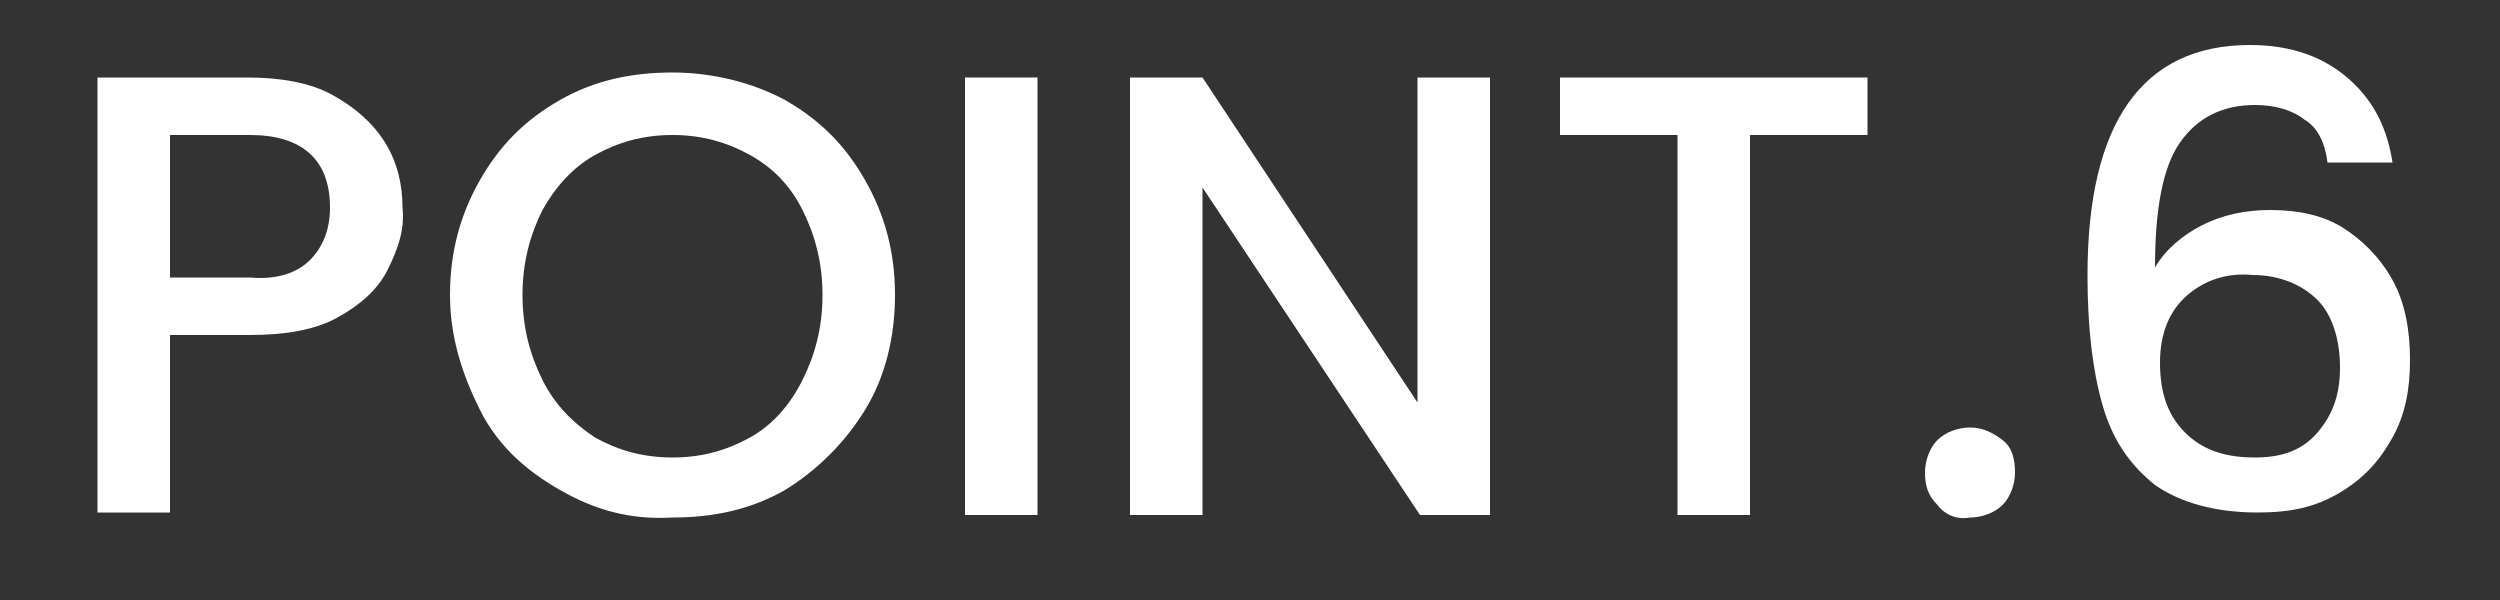 <?xml version="1.0" encoding="utf-8"?>
<!-- Generator: Adobe Illustrator 27.9.0, SVG Export Plug-In . SVG Version: 6.00 Build 0)  -->
<svg version="1.1" id="レイヤー_1" xmlns="http://www.w3.org/2000/svg" xmlns:xlink="http://www.w3.org/1999/xlink" x="0px"
	 y="0px" viewBox="0 0 100 24" style="enable-background:new 0 0 100 24;" xml:space="preserve">
<rect x="0" y="0" width="100" height="24" fill="#333333" stroke="none"/>
<style type="text/css">
	.st0{fill:#FFFFFF;}
</style>
<g>
	<path class="st0" d="M15.5,10.8c-0.4,0.8-1.1,1.4-2,1.9s-2.1,0.7-3.5,0.7H6.8v7.1H3.9V3.1h6c1.3,0,2.5,0.2,3.4,0.7
		c0.9,0.5,1.6,1.1,2.1,1.9c0.5,0.8,0.7,1.7,0.7,2.6C16.2,9.2,15.9,10,15.5,10.8z M12.4,10.4c0.5-0.5,0.8-1.2,0.8-2.1
		c0-1.9-1.1-2.9-3.2-2.9H6.8v5.7H10C11.1,11.2,11.9,10.9,12.4,10.4z"/>
	<path class="st0" d="M22.4,19.6c-1.4-0.8-2.5-1.8-3.2-3.2s-1.2-2.9-1.2-4.6s0.4-3.2,1.2-4.6S21,4.8,22.4,4c1.4-0.8,2.9-1.1,4.5-1.1
		c1.6,0,3.2,0.4,4.5,1.1c1.4,0.8,2.4,1.8,3.2,3.2s1.2,2.9,1.2,4.6s-0.4,3.3-1.2,4.6s-1.9,2.4-3.2,3.2c-1.4,0.8-2.9,1.1-4.5,1.1
		C25.2,20.8,23.8,20.4,22.4,19.6z M30,17.5c0.9-0.5,1.6-1.3,2.1-2.3c0.5-1,0.8-2.1,0.8-3.4c0-1.3-0.3-2.4-0.8-3.4
		c-0.5-1-1.2-1.7-2.1-2.2c-0.9-0.5-1.9-0.8-3.1-0.8s-2.2,0.3-3.1,0.8c-0.9,0.5-1.6,1.3-2.1,2.2c-0.5,1-0.8,2.1-0.8,3.4
		c0,1.3,0.3,2.4,0.8,3.4c0.5,1,1.2,1.7,2.1,2.3c0.9,0.5,1.9,0.8,3.1,0.8S29.1,18,30,17.5z"/>
	<path class="st0" d="M41.5,3.1v17.5h-2.9V3.1H41.5z"/>
	<path class="st0" d="M59.7,20.6h-2.9L48.1,7.5v13.1h-2.9V3.1h2.9l8.6,13v-13h2.9V20.6z"/>
	<path class="st0" d="M74.7,3.1v2.3h-4.7v15.2h-2.9V5.4h-4.7V3.1H74.7z"/>
	<path class="st0" d="M77.5,20.2c-0.4-0.4-0.5-0.8-0.5-1.3c0-0.5,0.2-1,0.5-1.3s0.8-0.5,1.3-0.5c0.5,0,0.9,0.2,1.3,0.5
		s0.5,0.8,0.5,1.3c0,0.5-0.2,1-0.5,1.3s-0.8,0.5-1.3,0.5C78.3,20.8,77.8,20.6,77.5,20.2z"/>
	<path class="st0" d="M92.2,4.8c-0.5-0.4-1.2-0.6-2-0.6c-1.3,0-2.3,0.5-3,1.5c-0.7,1-1,2.7-1,5c0.4-0.7,1.1-1.3,1.9-1.7
		s1.7-0.6,2.7-0.6c1.1,0,2.1,0.2,2.9,0.7c0.8,0.5,1.5,1.2,2,2.1c0.5,0.9,0.7,2,0.7,3.2c0,1.2-0.2,2.2-0.7,3.1
		c-0.5,0.9-1.1,1.6-2.1,2.2s-2,0.8-3.3,0.8c-1.7,0-3.1-0.4-4.1-1.1c-1-0.8-1.7-1.8-2.1-3.2c-0.4-1.4-0.6-3.1-0.6-5.2
		c0-6.1,2.2-9.2,6.5-9.2c1.7,0,3,0.5,4,1.4c1,0.9,1.5,2,1.7,3.3h-2.6C93,5.7,92.7,5.1,92.2,4.8z M87.5,11.8
		c-0.7,0.6-1.1,1.5-1.1,2.7c0,1.2,0.3,2.1,1,2.8s1.6,1,2.8,1c1.1,0,1.9-0.3,2.5-1c0.6-0.7,0.9-1.5,0.9-2.6c0-1.1-0.3-2.1-0.9-2.7
		s-1.5-1-2.6-1C89.1,10.9,88.2,11.2,87.5,11.8z"/>
</g>
</svg>
